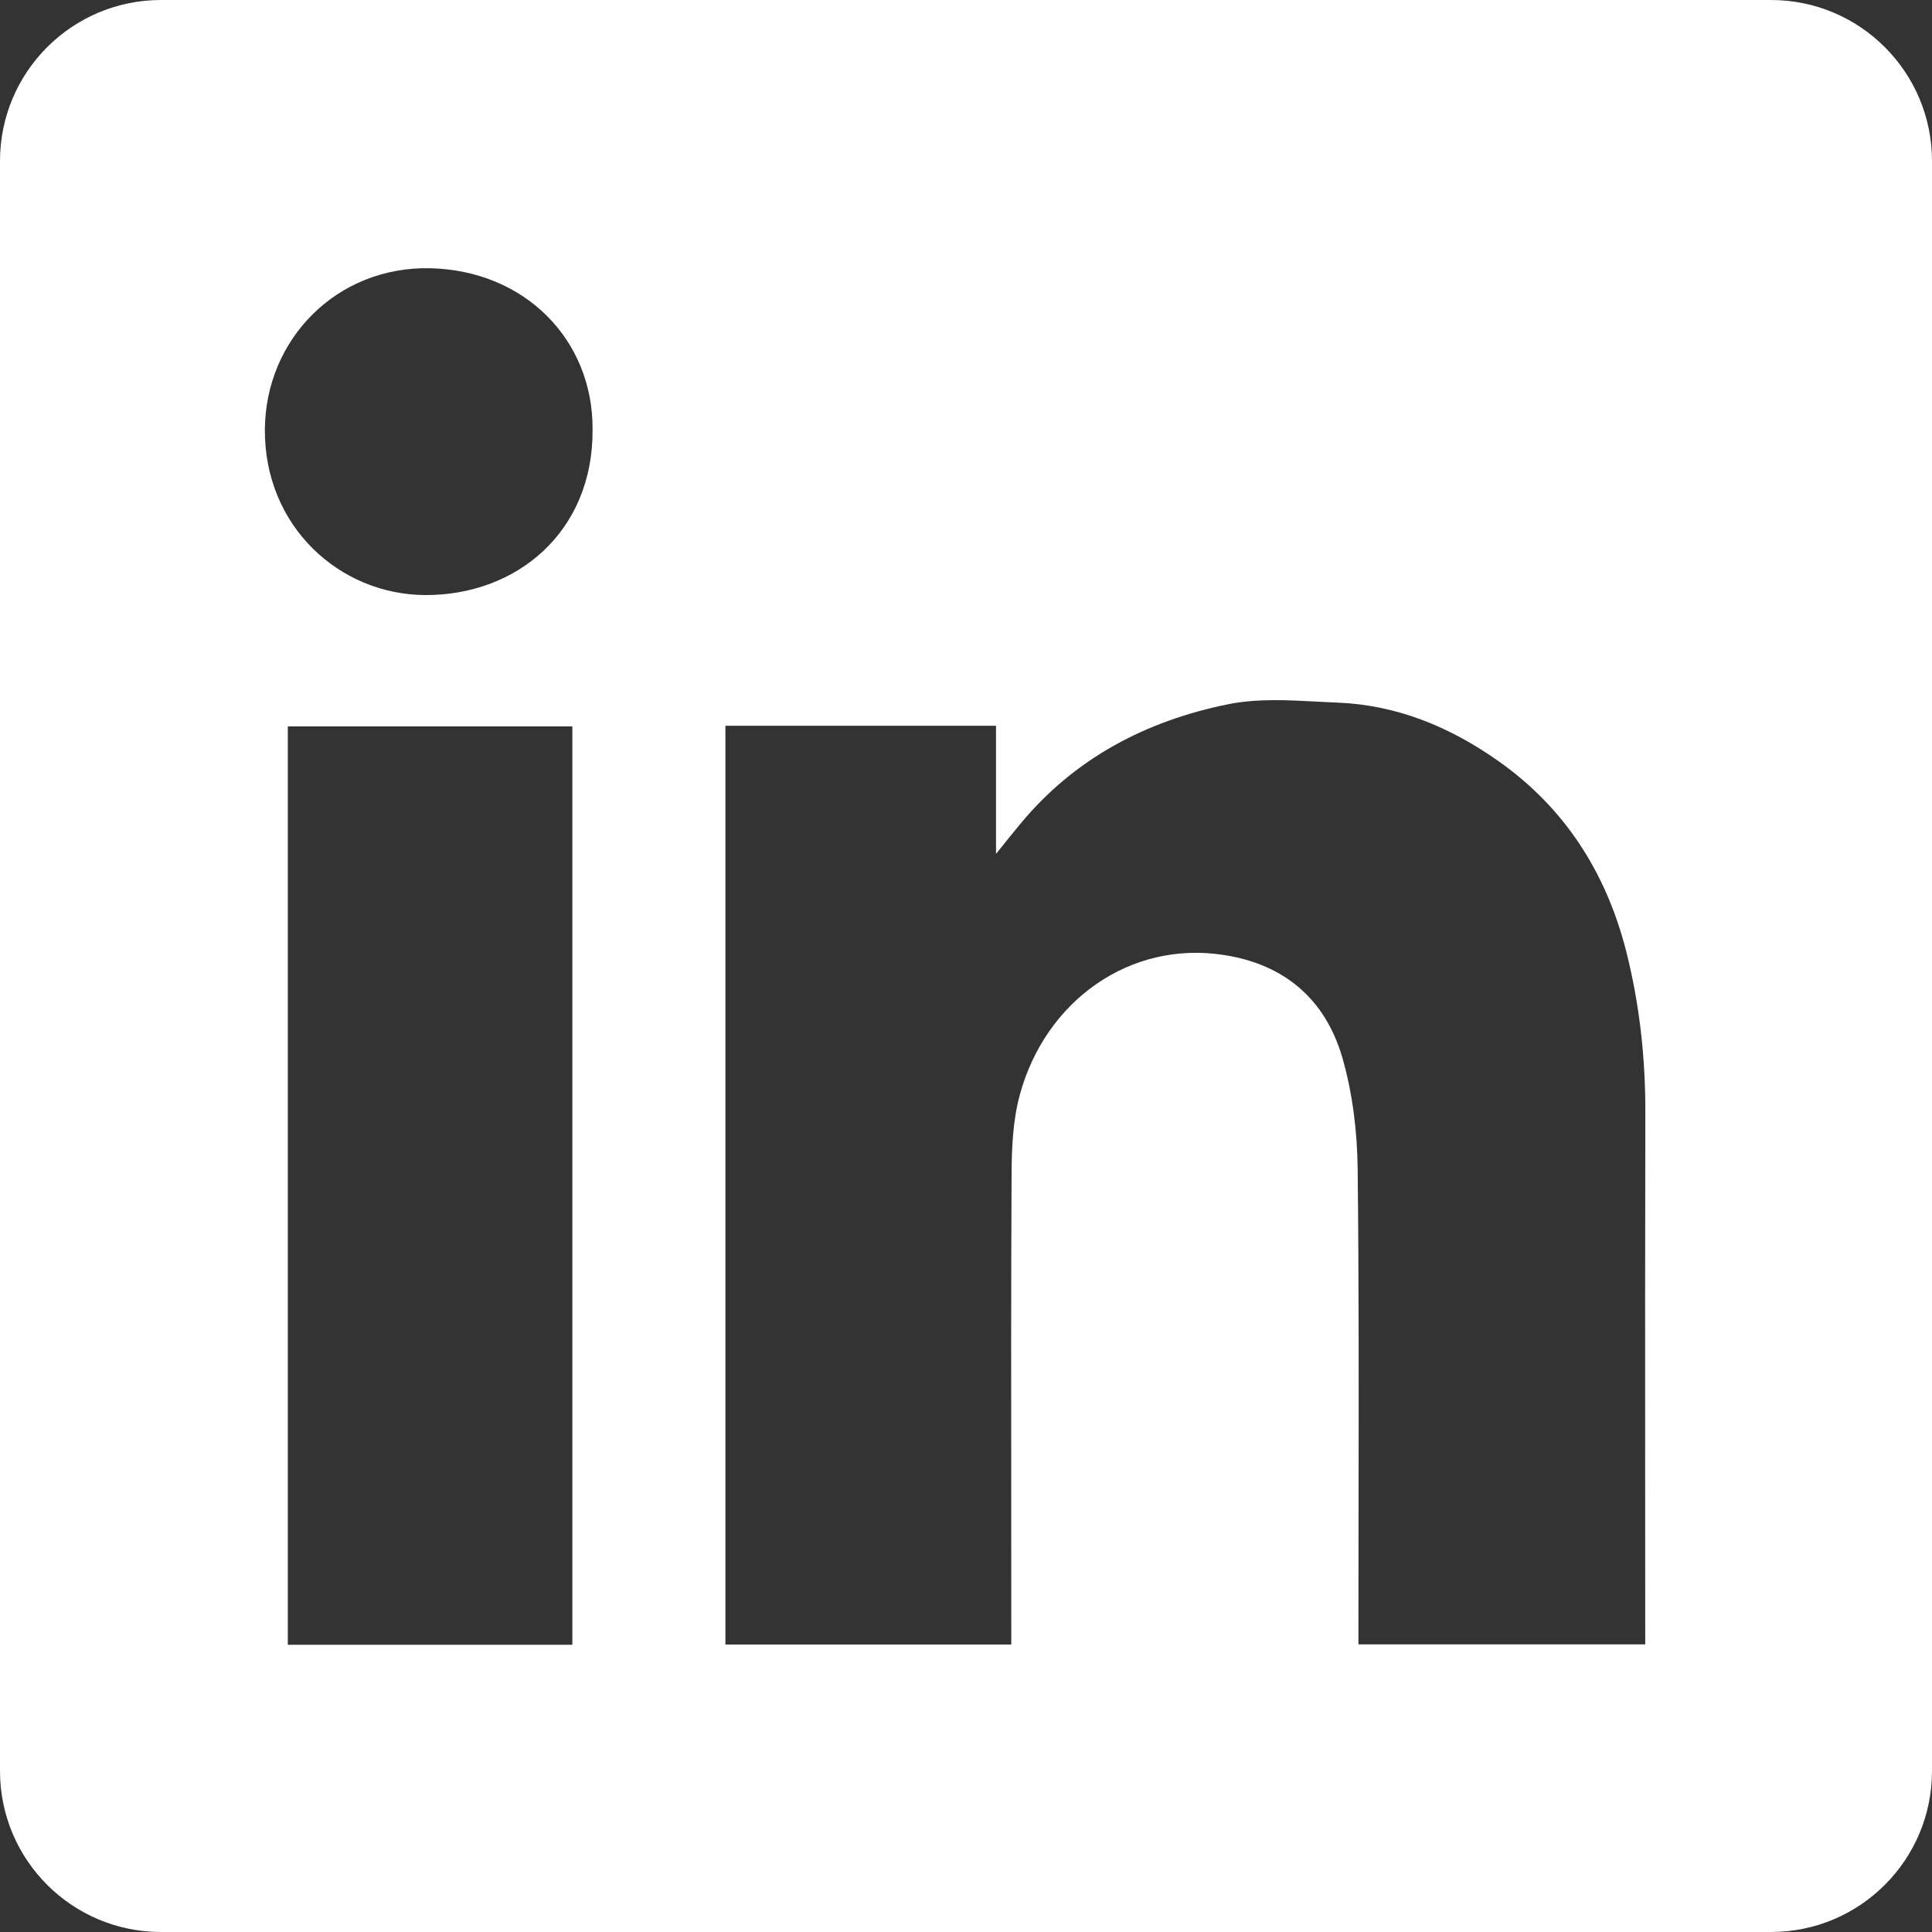 <svg xmlns="http://www.w3.org/2000/svg" width="32" height="32" viewBox="0 0 32 32" fill="none"><rect x="0" y="0" width="32" height="32" fill="#333333" stroke="none"/><path fill-rule="evenodd" clip-rule="evenodd" d="M2.667 0C1.194 0 0 1.194 0 2.667V29.333C0 30.806 1.194 32 2.667 32H29.333C30.806 32 32 30.806 32 29.333V2.667C32 1.194 30.806 0 29.333 0H2.667ZM9.815 7.116C9.825 8.816 8.552 9.863 7.042 9.856C5.62 9.848 4.38 8.716 4.387 7.118C4.395 5.616 5.582 4.408 7.125 4.443C8.69 4.478 9.825 5.626 9.815 7.116ZM16.497 12.021H12.017H12.015V27.238H16.75V26.883C16.75 26.208 16.749 25.532 16.749 24.857C16.747 23.054 16.746 21.25 16.755 19.448C16.757 19.011 16.777 18.556 16.89 18.138C17.312 16.578 18.715 15.571 20.28 15.819C21.285 15.976 21.95 16.558 22.23 17.506C22.402 18.098 22.48 18.736 22.487 19.353C22.508 21.216 22.505 23.078 22.502 24.941C22.501 25.598 22.5 26.256 22.5 26.913V27.236H27.25V26.871C27.25 26.067 27.249 25.264 27.249 24.461C27.248 22.453 27.247 20.445 27.252 18.436C27.255 17.528 27.157 16.633 26.935 15.756C26.602 14.451 25.915 13.371 24.797 12.591C24.005 12.036 23.135 11.678 22.162 11.638C22.052 11.634 21.94 11.628 21.828 11.622C21.331 11.595 20.825 11.568 20.35 11.663C18.99 11.936 17.795 12.558 16.892 13.656C16.787 13.782 16.685 13.909 16.532 14.1L16.497 14.143V12.021ZM4.767 27.243H9.48V12.031H4.767V27.243Z" fill="white"></path></svg>